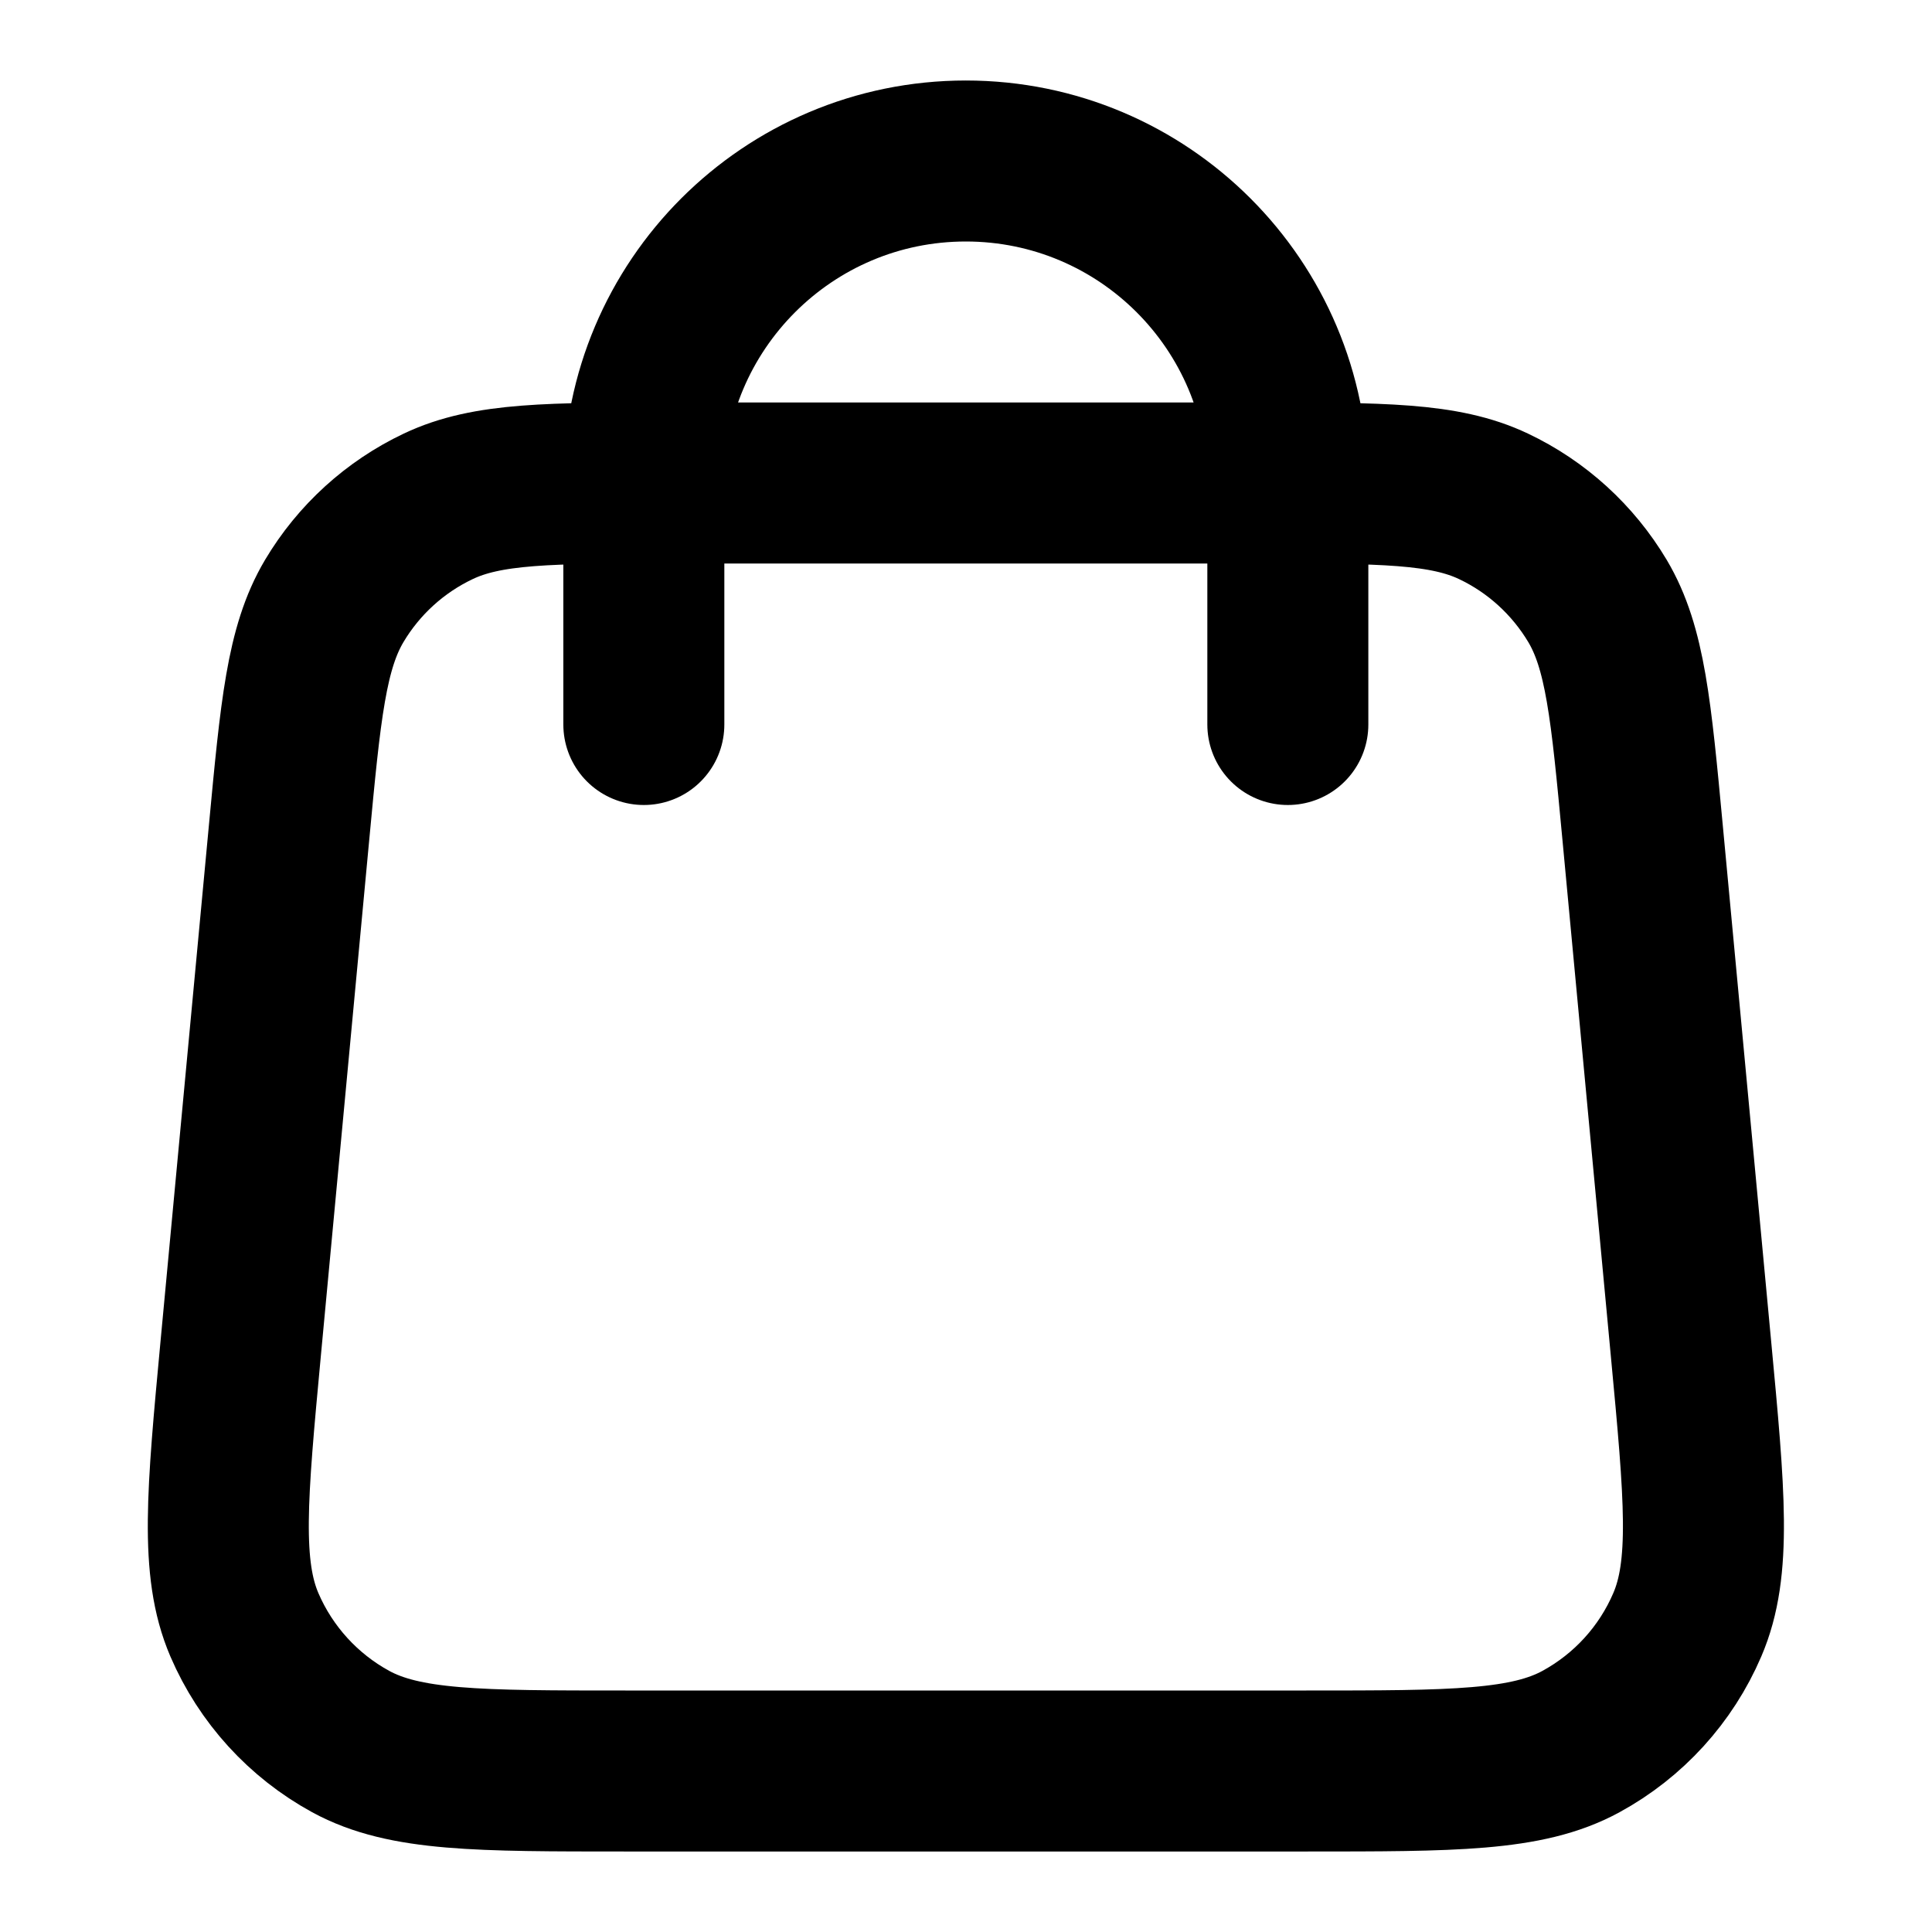 <svg width="24" height="24" viewBox="0 0 24 24" fill="none" xmlns="http://www.w3.org/2000/svg">
<path d="M15.998 9V6C15.998 3.791 14.208 2 11.998 2C9.789 2 7.998 3.791 7.998 6V9M3.59 10.352L2.99 16.752C2.82 18.572 2.735 19.482 3.036 20.184C3.302 20.802 3.767 21.312 4.356 21.634C5.028 22 5.942 22 7.769 22H16.227C18.055 22 18.969 22 19.64 21.634C20.23 21.312 20.695 20.802 20.96 20.184C21.262 19.482 21.177 18.572 21.006 16.752L20.406 10.352C20.262 8.815 20.19 8.047 19.845 7.466C19.54 6.955 19.091 6.545 18.553 6.29C17.942 6 17.171 6 15.627 6L8.369 6C6.826 6 6.054 6 5.444 6.29C4.906 6.545 4.456 6.955 4.152 7.466C3.807 8.047 3.734 8.815 3.59 10.352Z" stroke="black" stroke-width="2" stroke-linecap="round" stroke-linejoin="round"/>
</svg>

